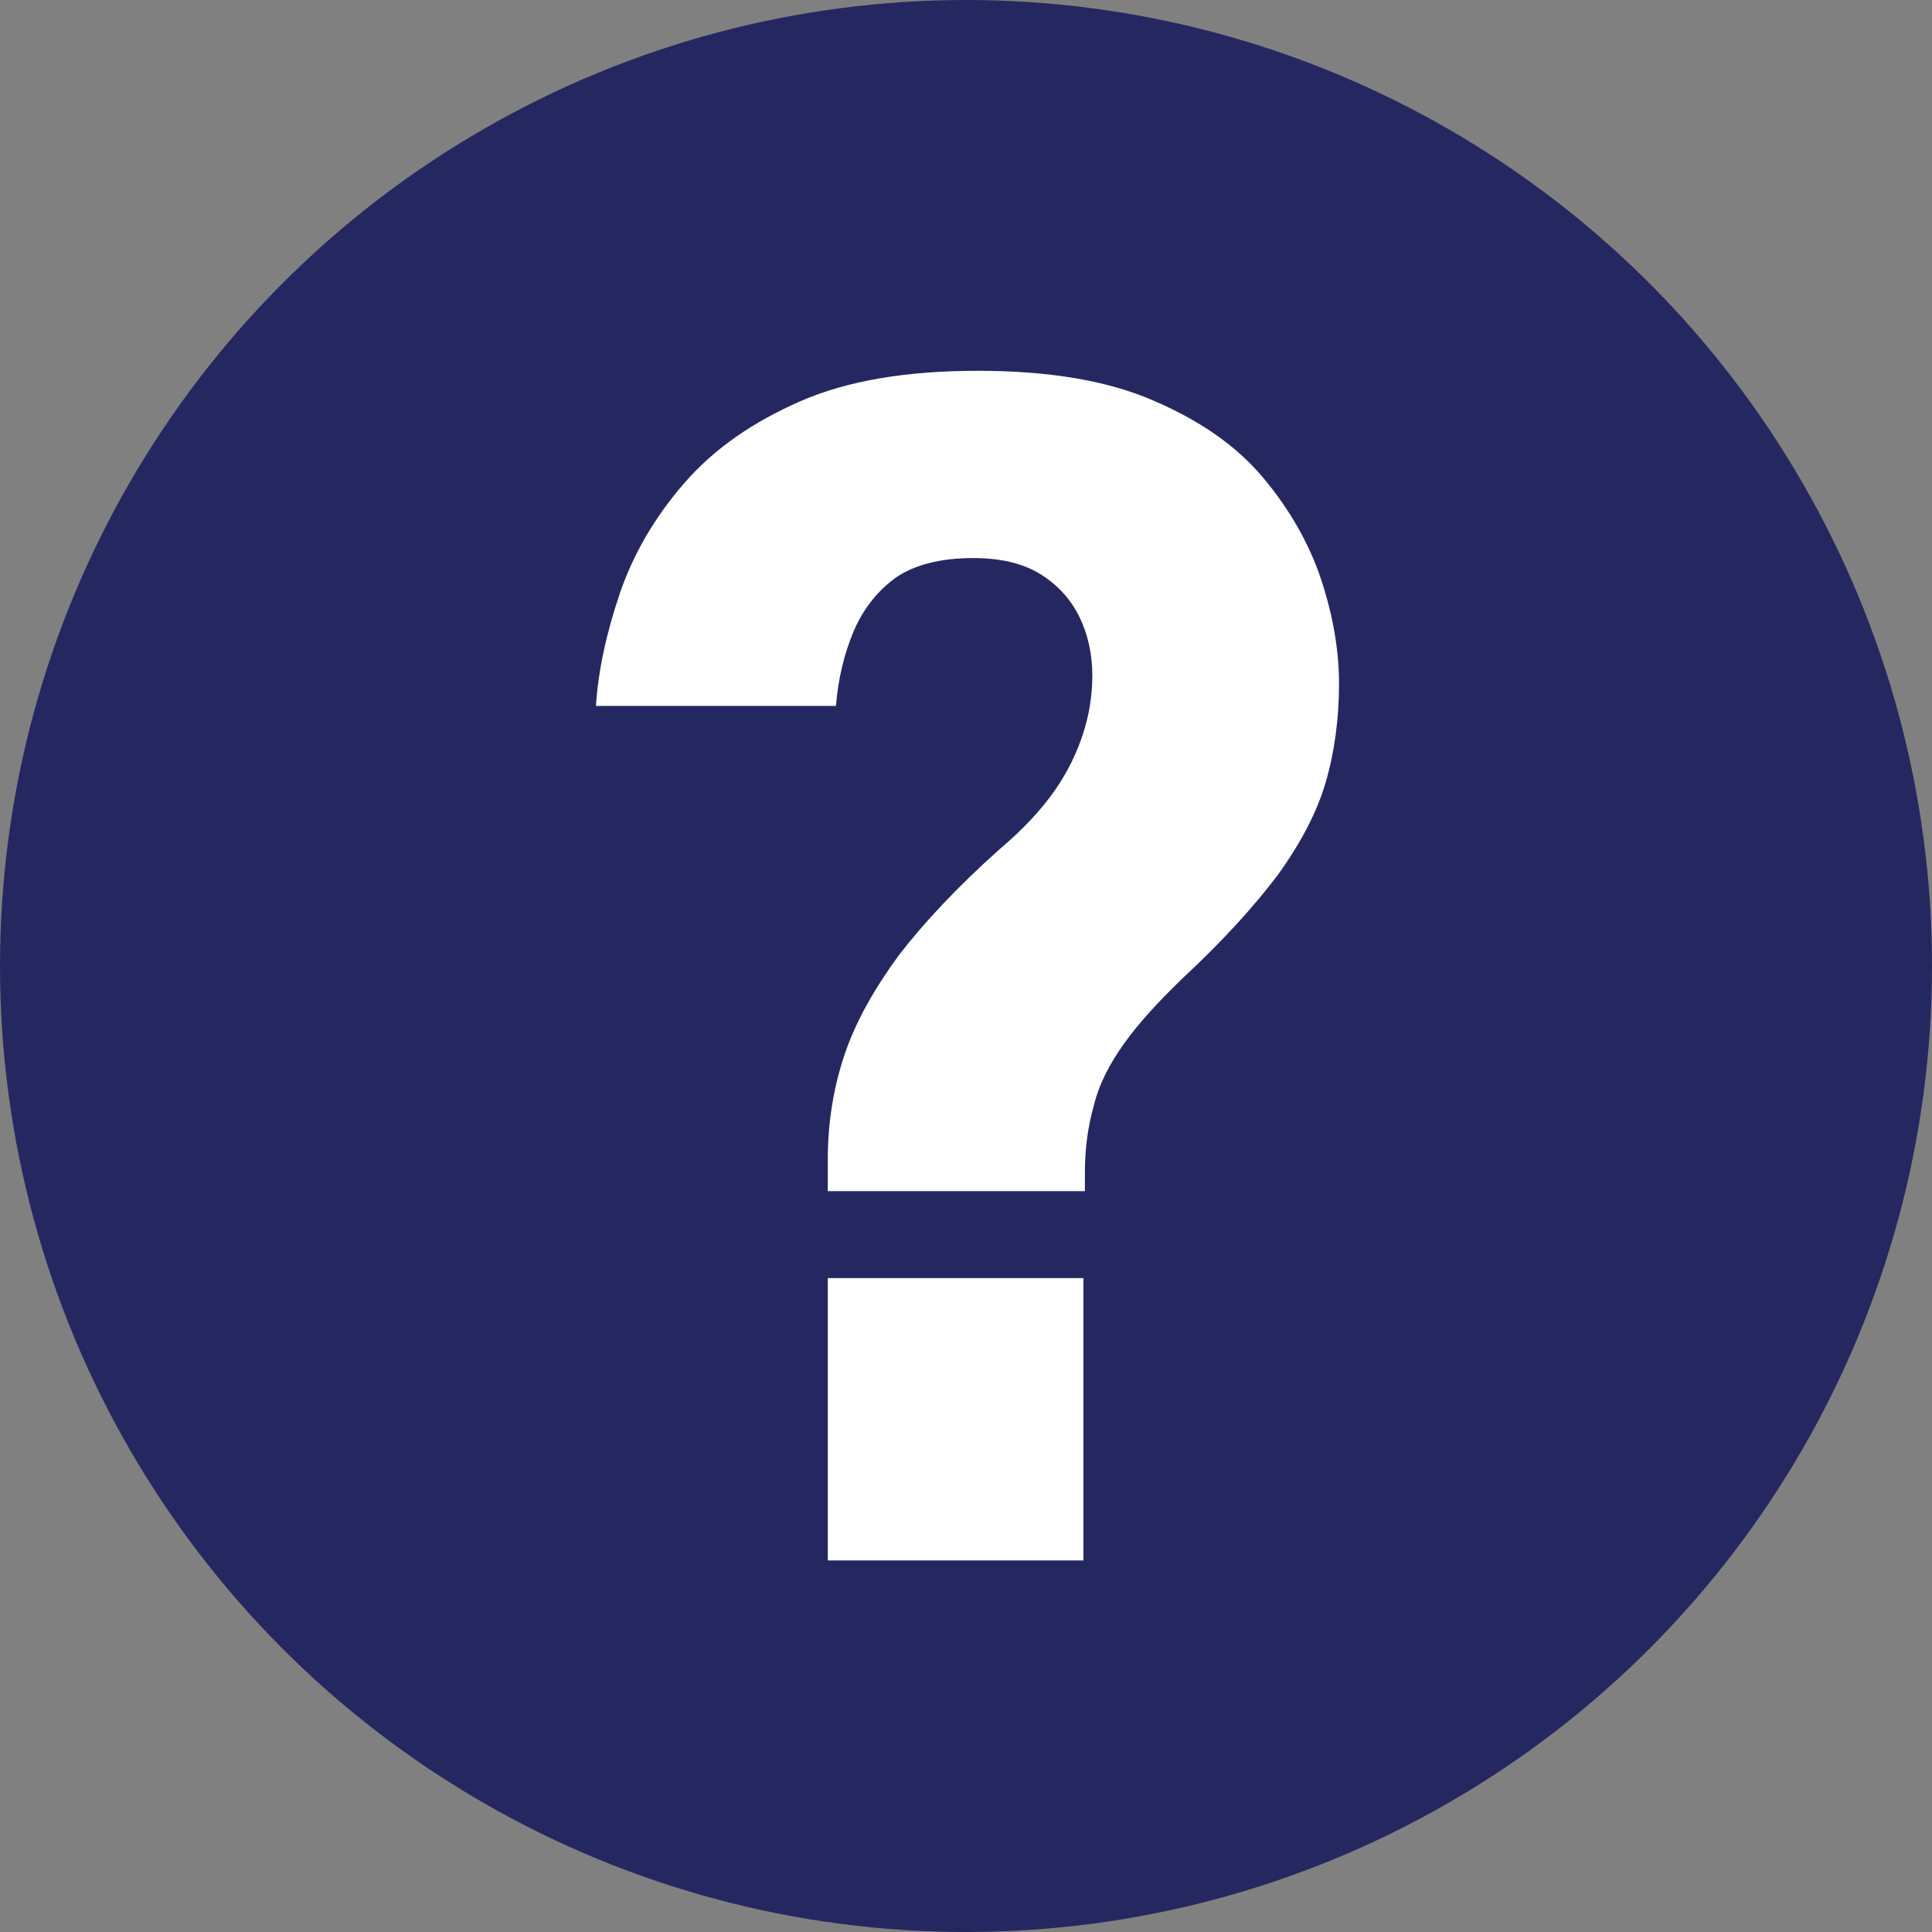 <?xml version="1.0" encoding="UTF-8"?>
<svg id="_レイヤー_2" data-name="レイヤー 2" xmlns="http://www.w3.org/2000/svg" viewBox="0 0 26 26">
  <rect x="0" y="0" width="26" height="26" fill="#808080" stroke="none"/>
  <defs>
    <style>
      .cls-1 {
        fill: #fff;
      }

      .cls-2 {
        fill: #252860;
      }
    </style>
  </defs>
  <g id="_デザイン_下" data-name="デザイン_下">
    <g>
      <circle class="cls-2" cx="13" cy="13" r="13"/>
      <path class="cls-1" d="M14.58,16.03h-3.44v-.43c0-.5.08-.98.23-1.42.15-.44.4-.88.73-1.33.34-.44.79-.92,1.35-1.42.32-.27.57-.54.75-.8.18-.26.3-.52.38-.77.08-.25.12-.51.12-.77,0-.29-.06-.56-.18-.8-.12-.24-.3-.43-.53-.57-.23-.14-.53-.21-.89-.21-.44,0-.79.09-1.04.26-.25.18-.44.42-.57.72-.13.31-.21.64-.24,1.01h-3.23c.03-.47.14-.98.32-1.51s.47-1.03.87-1.49.92-.82,1.56-1.1,1.44-.41,2.39-.41,1.74.13,2.36.4c.63.27,1.12.61,1.48,1.04.36.43.62.89.78,1.37.16.49.24.95.24,1.4,0,.47-.06.92-.18,1.33-.12.41-.34.82-.64,1.24-.31.41-.73.88-1.29,1.4-.32.31-.58.59-.78.87s-.34.55-.41.84c-.08.28-.12.58-.12.9v.25ZM14.58,21h-3.44v-3.8h3.44v3.8Z"/>
    </g>
  </g>
</svg>